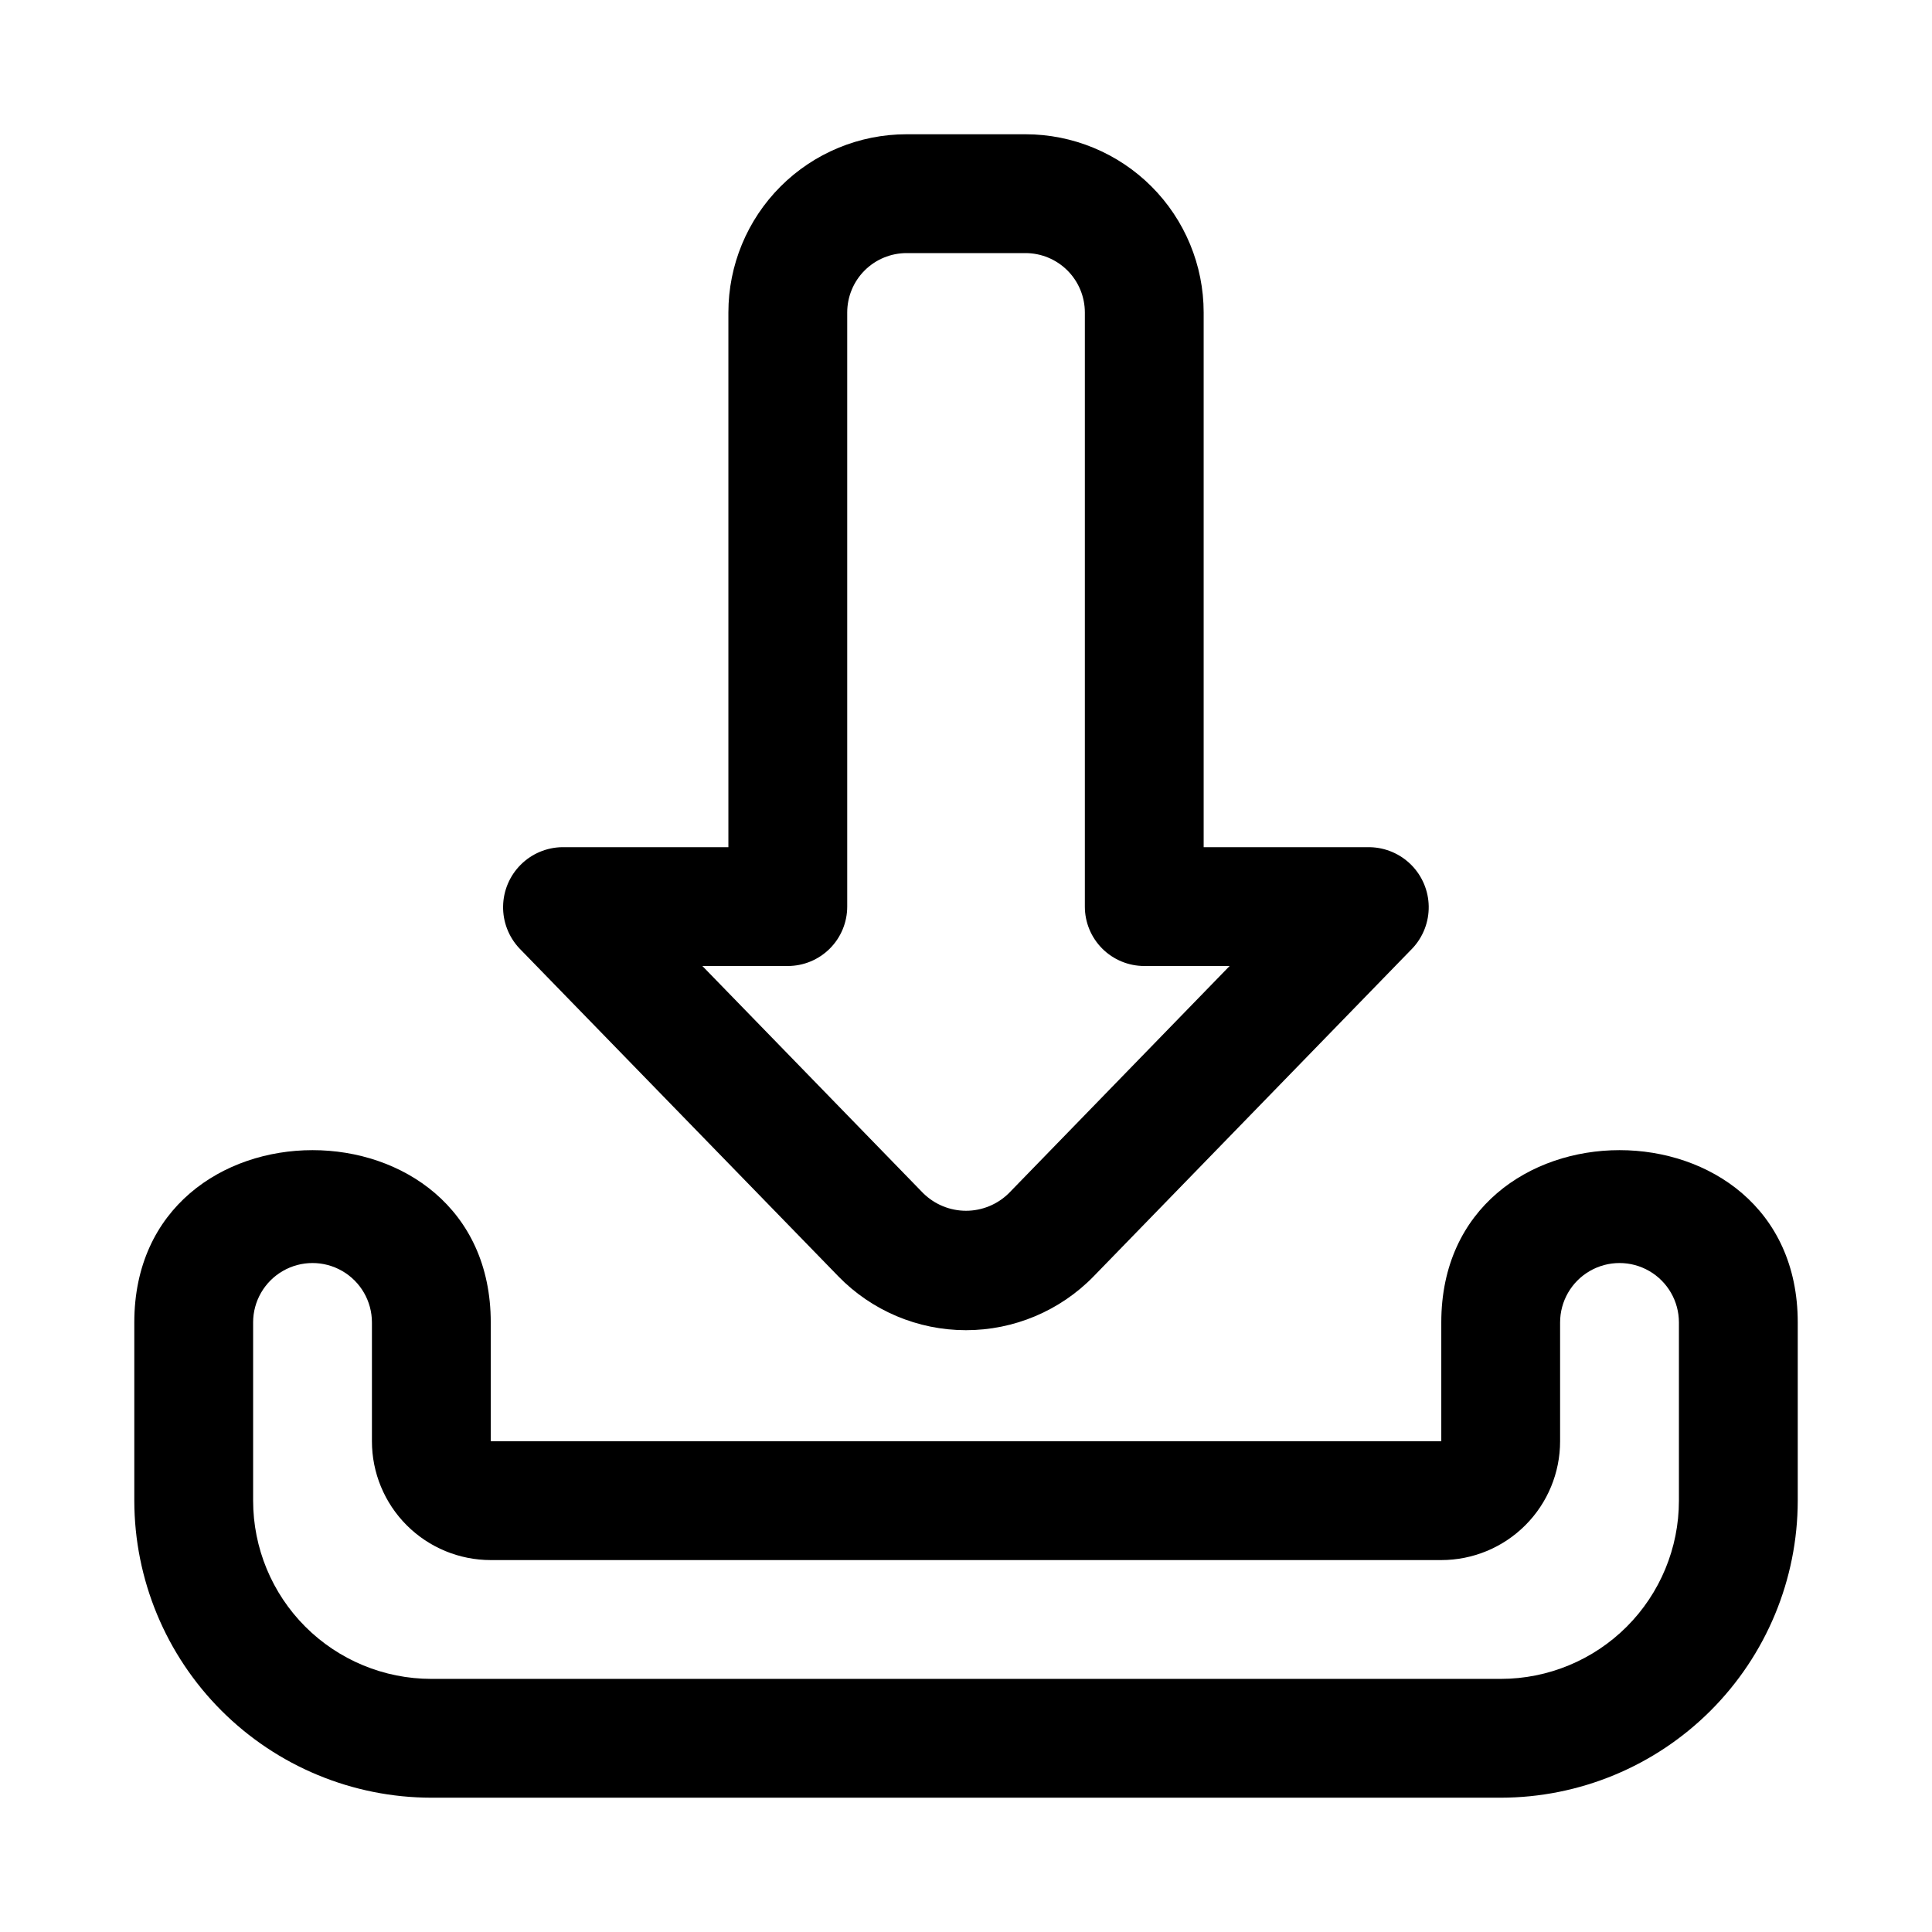 <?xml version="1.0" encoding="UTF-8"?>
<!-- The Best Svg Icon site in the world: iconSvg.co, Visit us! https://iconsvg.co -->
<svg fill="#000000" width="800px" height="800px" version="1.1" viewBox="144 144 512 512" xmlns="http://www.w3.org/2000/svg">
 <path d="m541.7 620.41h-283.39c-20.867-0.023-40.879-8.324-55.633-23.082-14.758-14.758-23.062-34.766-23.086-55.637v-47.234c0-60.867 94.465-60.883 94.465 0v31.488h251.9v-31.488c0-60.867 94.465-60.883 94.465 0v47.234c-0.023 20.871-8.324 40.879-23.082 55.637-14.758 14.758-34.766 23.059-55.637 23.082zm-330.62-125.95v47.234c0 12.527 4.977 24.539 13.832 33.398 8.859 8.855 20.871 13.832 33.398 13.832h283.39c12.527 0 24.539-4.977 33.398-13.832 8.855-8.859 13.832-20.871 13.832-33.398v-47.234c0-5.621-3-10.82-7.871-13.633-4.871-2.812-10.871-2.812-15.742 0s-7.875 8.012-7.875 13.633v31.488c0 8.352-3.316 16.363-9.223 22.266-5.902 5.906-13.914 9.223-22.266 9.223h-251.9c-8.352 0-16.359-3.316-22.266-9.223-5.906-5.902-9.223-13.914-9.223-22.266v-31.488c0-5.621-3-10.82-7.871-13.633s-10.875-2.812-15.746 0-7.871 8.012-7.871 13.633zm155.06-12.25-84.547-86.938c-2.809-3.016-4.34-7.004-4.266-11.125 0.07-4.121 1.738-8.055 4.652-10.973 2.914-2.918 6.844-4.59 10.965-4.664h44.086v-141.7c0-12.523 4.977-24.539 13.832-33.398 8.859-8.855 20.871-13.832 33.398-13.832h31.488c12.527 0 24.539 4.977 33.398 13.832 8.859 8.859 13.836 20.875 13.836 33.398v141.7h44.082v0.004c4.113 0.09 8.031 1.773 10.934 4.691 2.902 2.922 4.559 6.852 4.625 10.965 0.066 4.117-1.465 8.098-4.269 11.105l-84.531 86.969v0.004c-8.895 9.129-21.102 14.273-33.848 14.266-12.746-0.004-24.949-5.16-33.836-14.297zm-36.008-82.211 58.566 60.254 0.004-0.004c3.019 2.957 7.078 4.617 11.305 4.617s8.285-1.66 11.305-4.617l58.551-60.25h-22.625c-4.176 0-8.18-1.66-11.133-4.613s-4.609-6.957-4.609-11.133v-157.44c0-4.176-1.66-8.18-4.613-11.133-2.953-2.949-6.957-4.609-11.133-4.609h-31.488c-4.176 0-8.18 1.66-11.133 4.609-2.953 2.953-4.609 6.957-4.609 11.133v157.44c0 4.176-1.66 8.18-4.613 11.133-2.953 2.953-6.957 4.613-11.133 4.613z"/>
</svg>